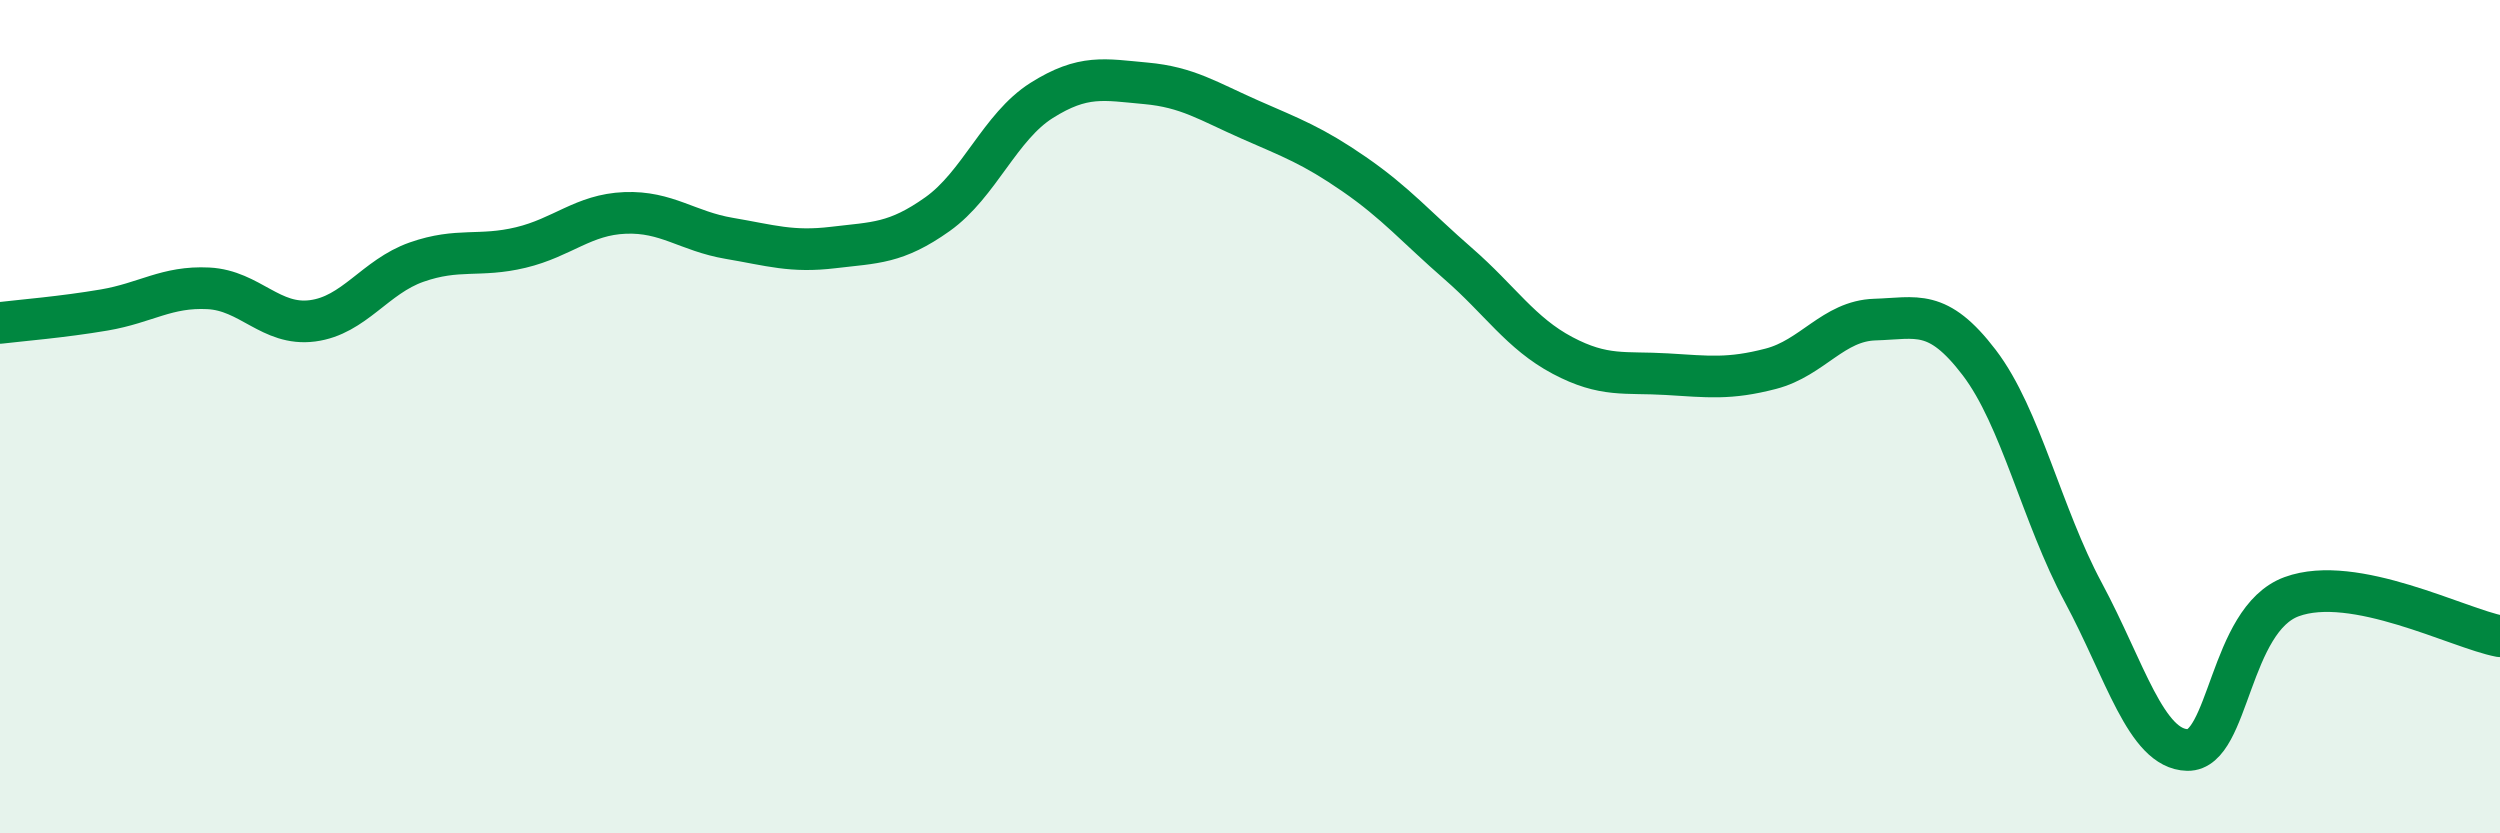 
    <svg width="60" height="20" viewBox="0 0 60 20" xmlns="http://www.w3.org/2000/svg">
      <path
        d="M 0,7.75 C 0.5,7.69 1.5,7.61 2.5,7.44 C 3.5,7.27 4,6.87 5,6.92 C 6,6.97 6.5,7.83 7.5,7.7 C 8.5,7.57 9,6.64 10,6.29 C 11,5.94 11.5,6.18 12.5,5.94 C 13.5,5.7 14,5.15 15,5.11 C 16,5.07 16.5,5.55 17.5,5.72 C 18.5,5.89 19,6.06 20,5.94 C 21,5.82 21.5,5.85 22.5,5.14 C 23.5,4.43 24,3.04 25,2.41 C 26,1.78 26.5,1.91 27.5,2 C 28.5,2.09 29,2.43 30,2.87 C 31,3.31 31.5,3.49 32.5,4.18 C 33.5,4.87 34,5.46 35,6.33 C 36,7.2 36.5,8 37.5,8.53 C 38.5,9.06 39,8.92 40,8.98 C 41,9.04 41.5,9.11 42.5,8.85 C 43.5,8.59 44,7.7 45,7.67 C 46,7.64 46.5,7.39 47.5,8.7 C 48.5,10.01 49,12.36 50,14.22 C 51,16.08 51.5,17.98 52.5,18 C 53.5,18.02 53.5,14.87 55,14.32 C 56.5,13.77 59,15.08 60,15.27L60 20L0 20Z"
        fill="#008740"
        opacity="0.1"
        stroke-linecap="round"
        stroke-linejoin="round"
      />
      <path
        d="M 0,7.75 C 0.5,7.69 1.5,7.61 2.5,7.44 C 3.5,7.27 4,6.87 5,6.92 C 6,6.97 6.5,7.83 7.5,7.7 C 8.5,7.57 9,6.64 10,6.29 C 11,5.94 11.5,6.18 12.5,5.94 C 13.5,5.7 14,5.15 15,5.11 C 16,5.07 16.5,5.55 17.5,5.72 C 18.5,5.89 19,6.06 20,5.94 C 21,5.82 21.5,5.85 22.5,5.14 C 23.5,4.43 24,3.04 25,2.41 C 26,1.78 26.5,1.91 27.5,2 C 28.5,2.09 29,2.43 30,2.87 C 31,3.31 31.5,3.49 32.5,4.18 C 33.5,4.87 34,5.46 35,6.33 C 36,7.2 36.5,8 37.5,8.53 C 38.5,9.06 39,8.92 40,8.98 C 41,9.04 41.5,9.11 42.5,8.85 C 43.5,8.59 44,7.7 45,7.67 C 46,7.64 46.5,7.39 47.5,8.7 C 48.5,10.01 49,12.36 50,14.22 C 51,16.08 51.5,17.98 52.5,18 C 53.5,18.02 53.5,14.87 55,14.32 C 56.5,13.77 59,15.08 60,15.27"
        stroke="#008740"
        stroke-width="1"
        fill="none"
        stroke-linecap="round"
        stroke-linejoin="round"
      />
    </svg>
  